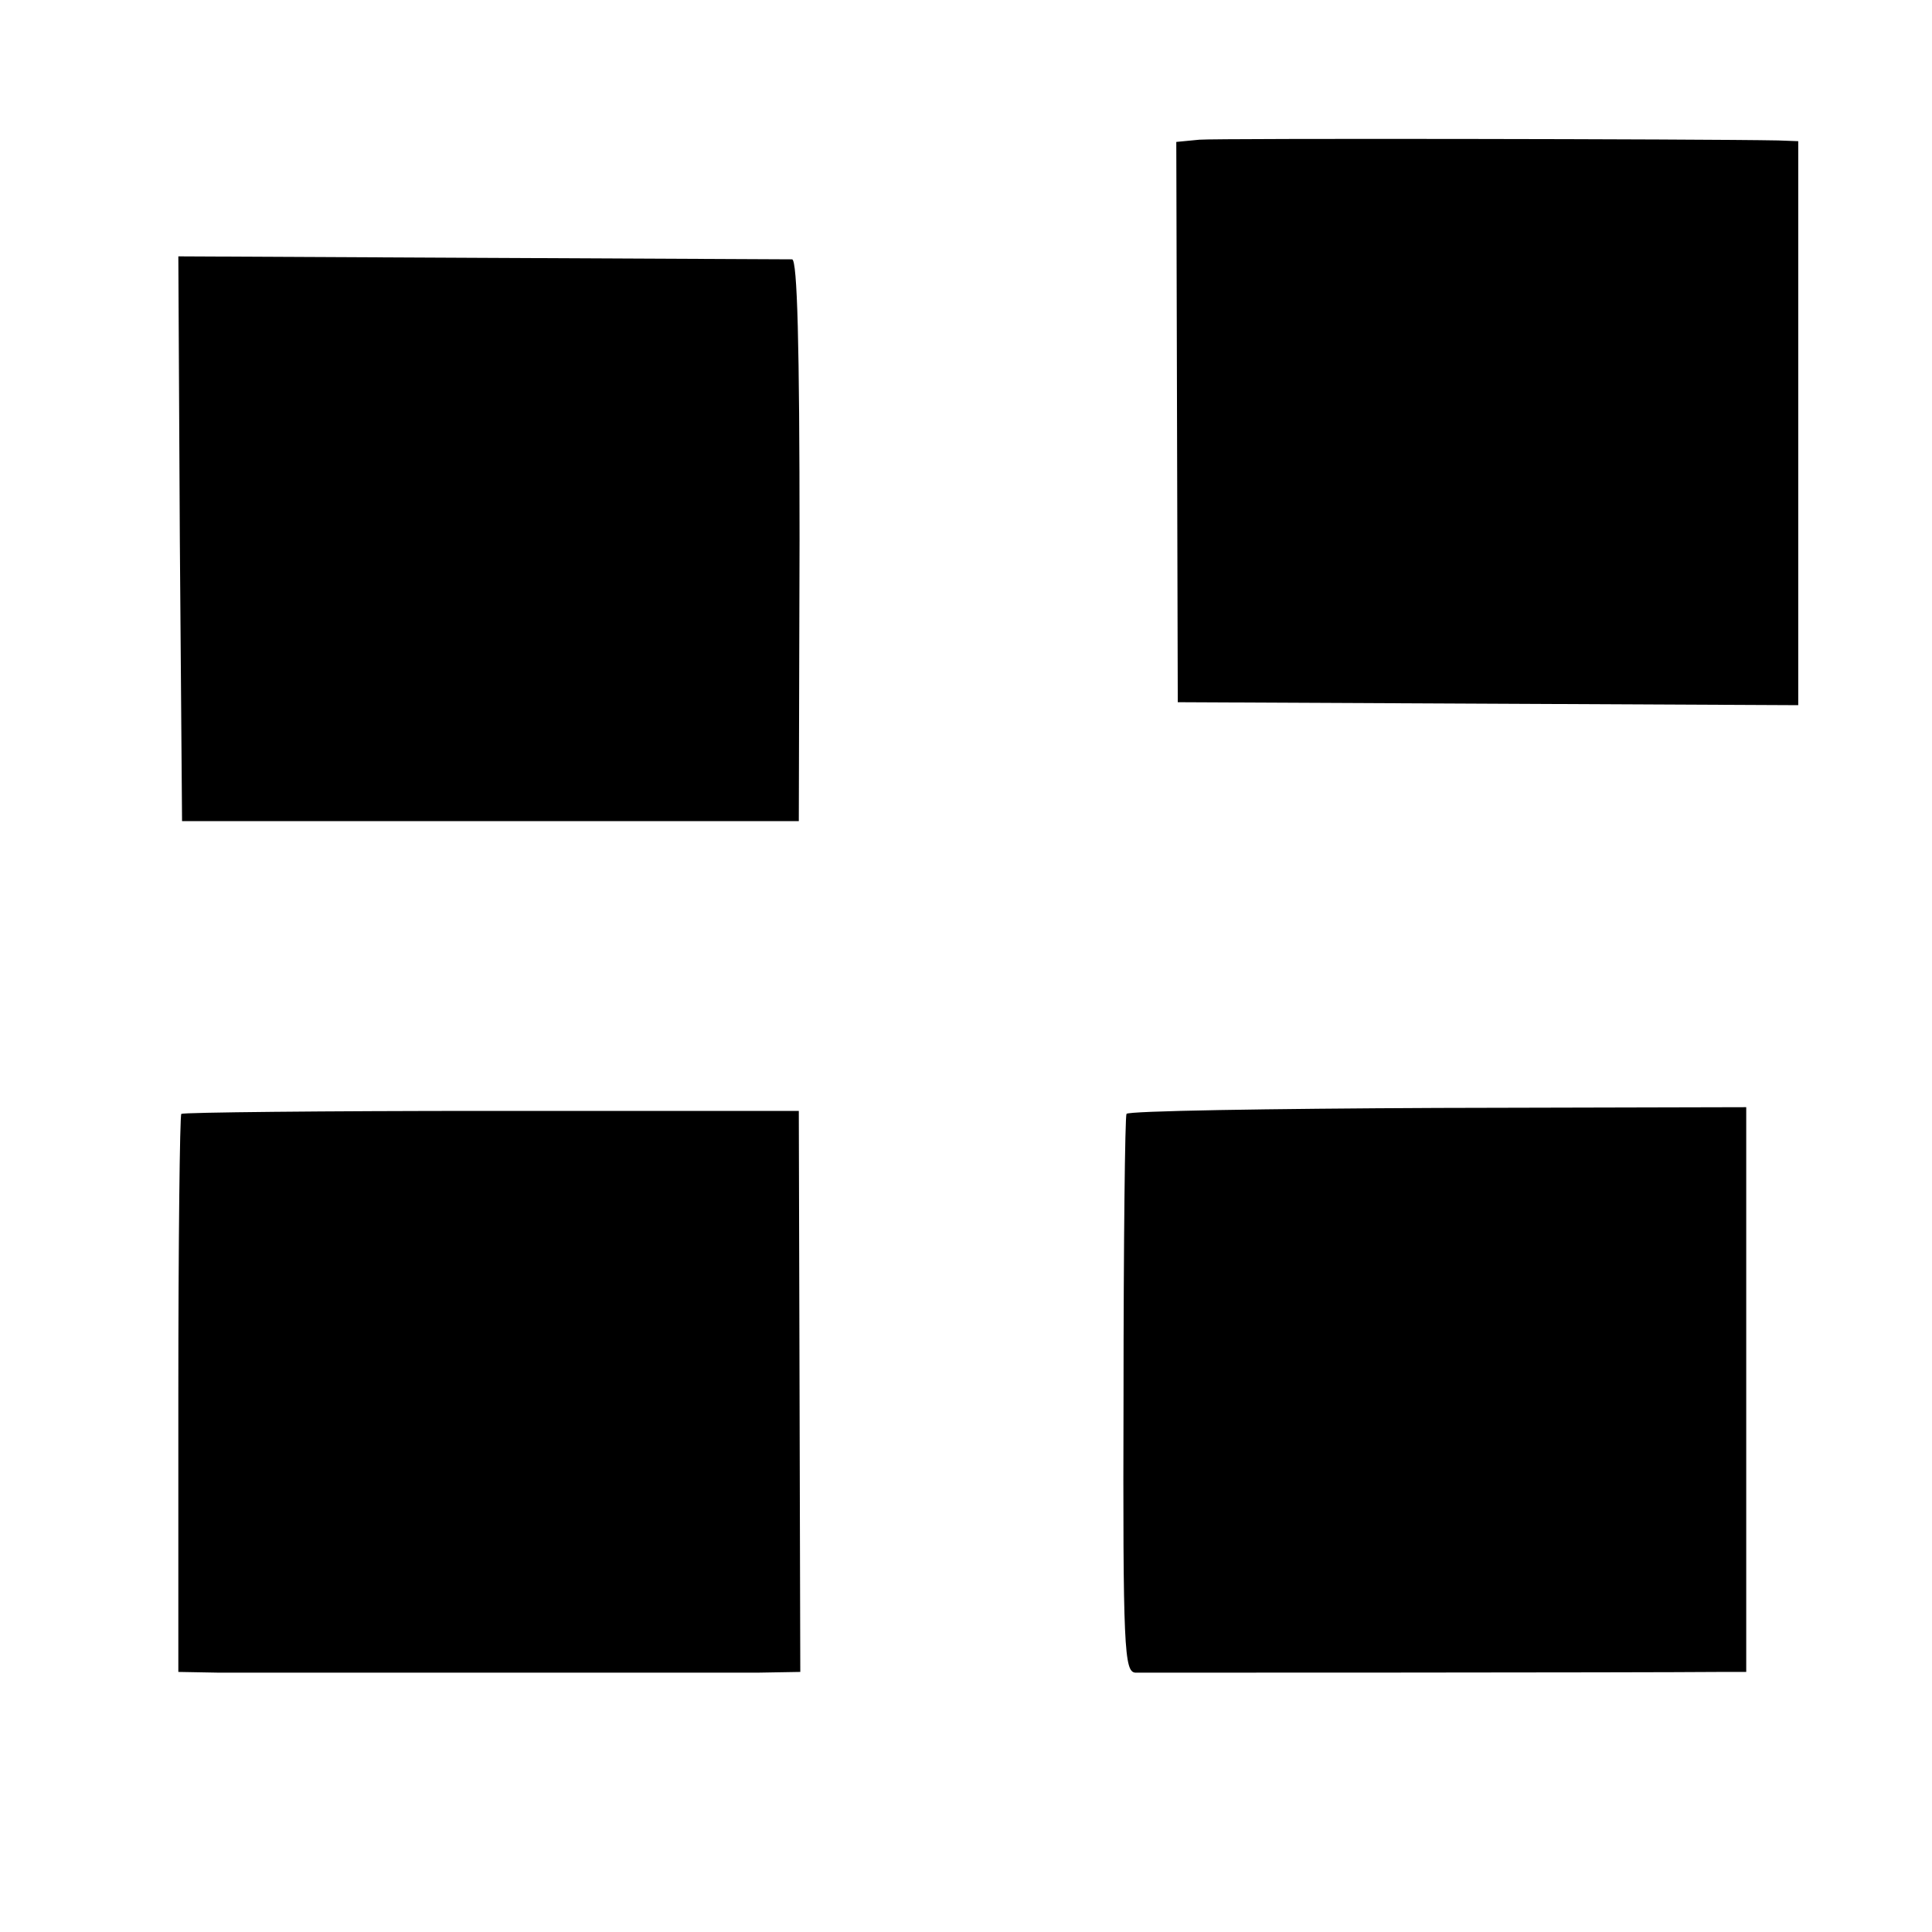 <svg version="1" xmlns="http://www.w3.org/2000/svg" width="346.667" height="346.667" viewBox="0 0 260 260"><path d="M161.4 18.8l-3.1.3.1 37.7.1 37.7 41.8.2 41.7.2V19l-2.7-.1c-10.1-.2-75.4-.3-77.9-.1zM24.2 72.5l.3 38h83l.1-37.8c0-26.4-.3-37.7-1-37.8-.6 0-19.4-.1-41.9-.2L24 34.5l.2 38zM24.4 149.9c-.2.2-.4 17.2-.4 37.8V225l5.5.1h72.4l5.8-.1-.1-37.8-.1-37.7H66.2c-22.7 0-41.5.2-41.8.4zM151.6 149.9c-.2.3-.4 17.4-.4 37.9-.1 34.2.1 37.2 1.6 37.3 1.4 0 67.4 0 79-.1h3.2v-76l-41.5.1c-22.8.1-41.7.4-41.9.8z"/></svg>